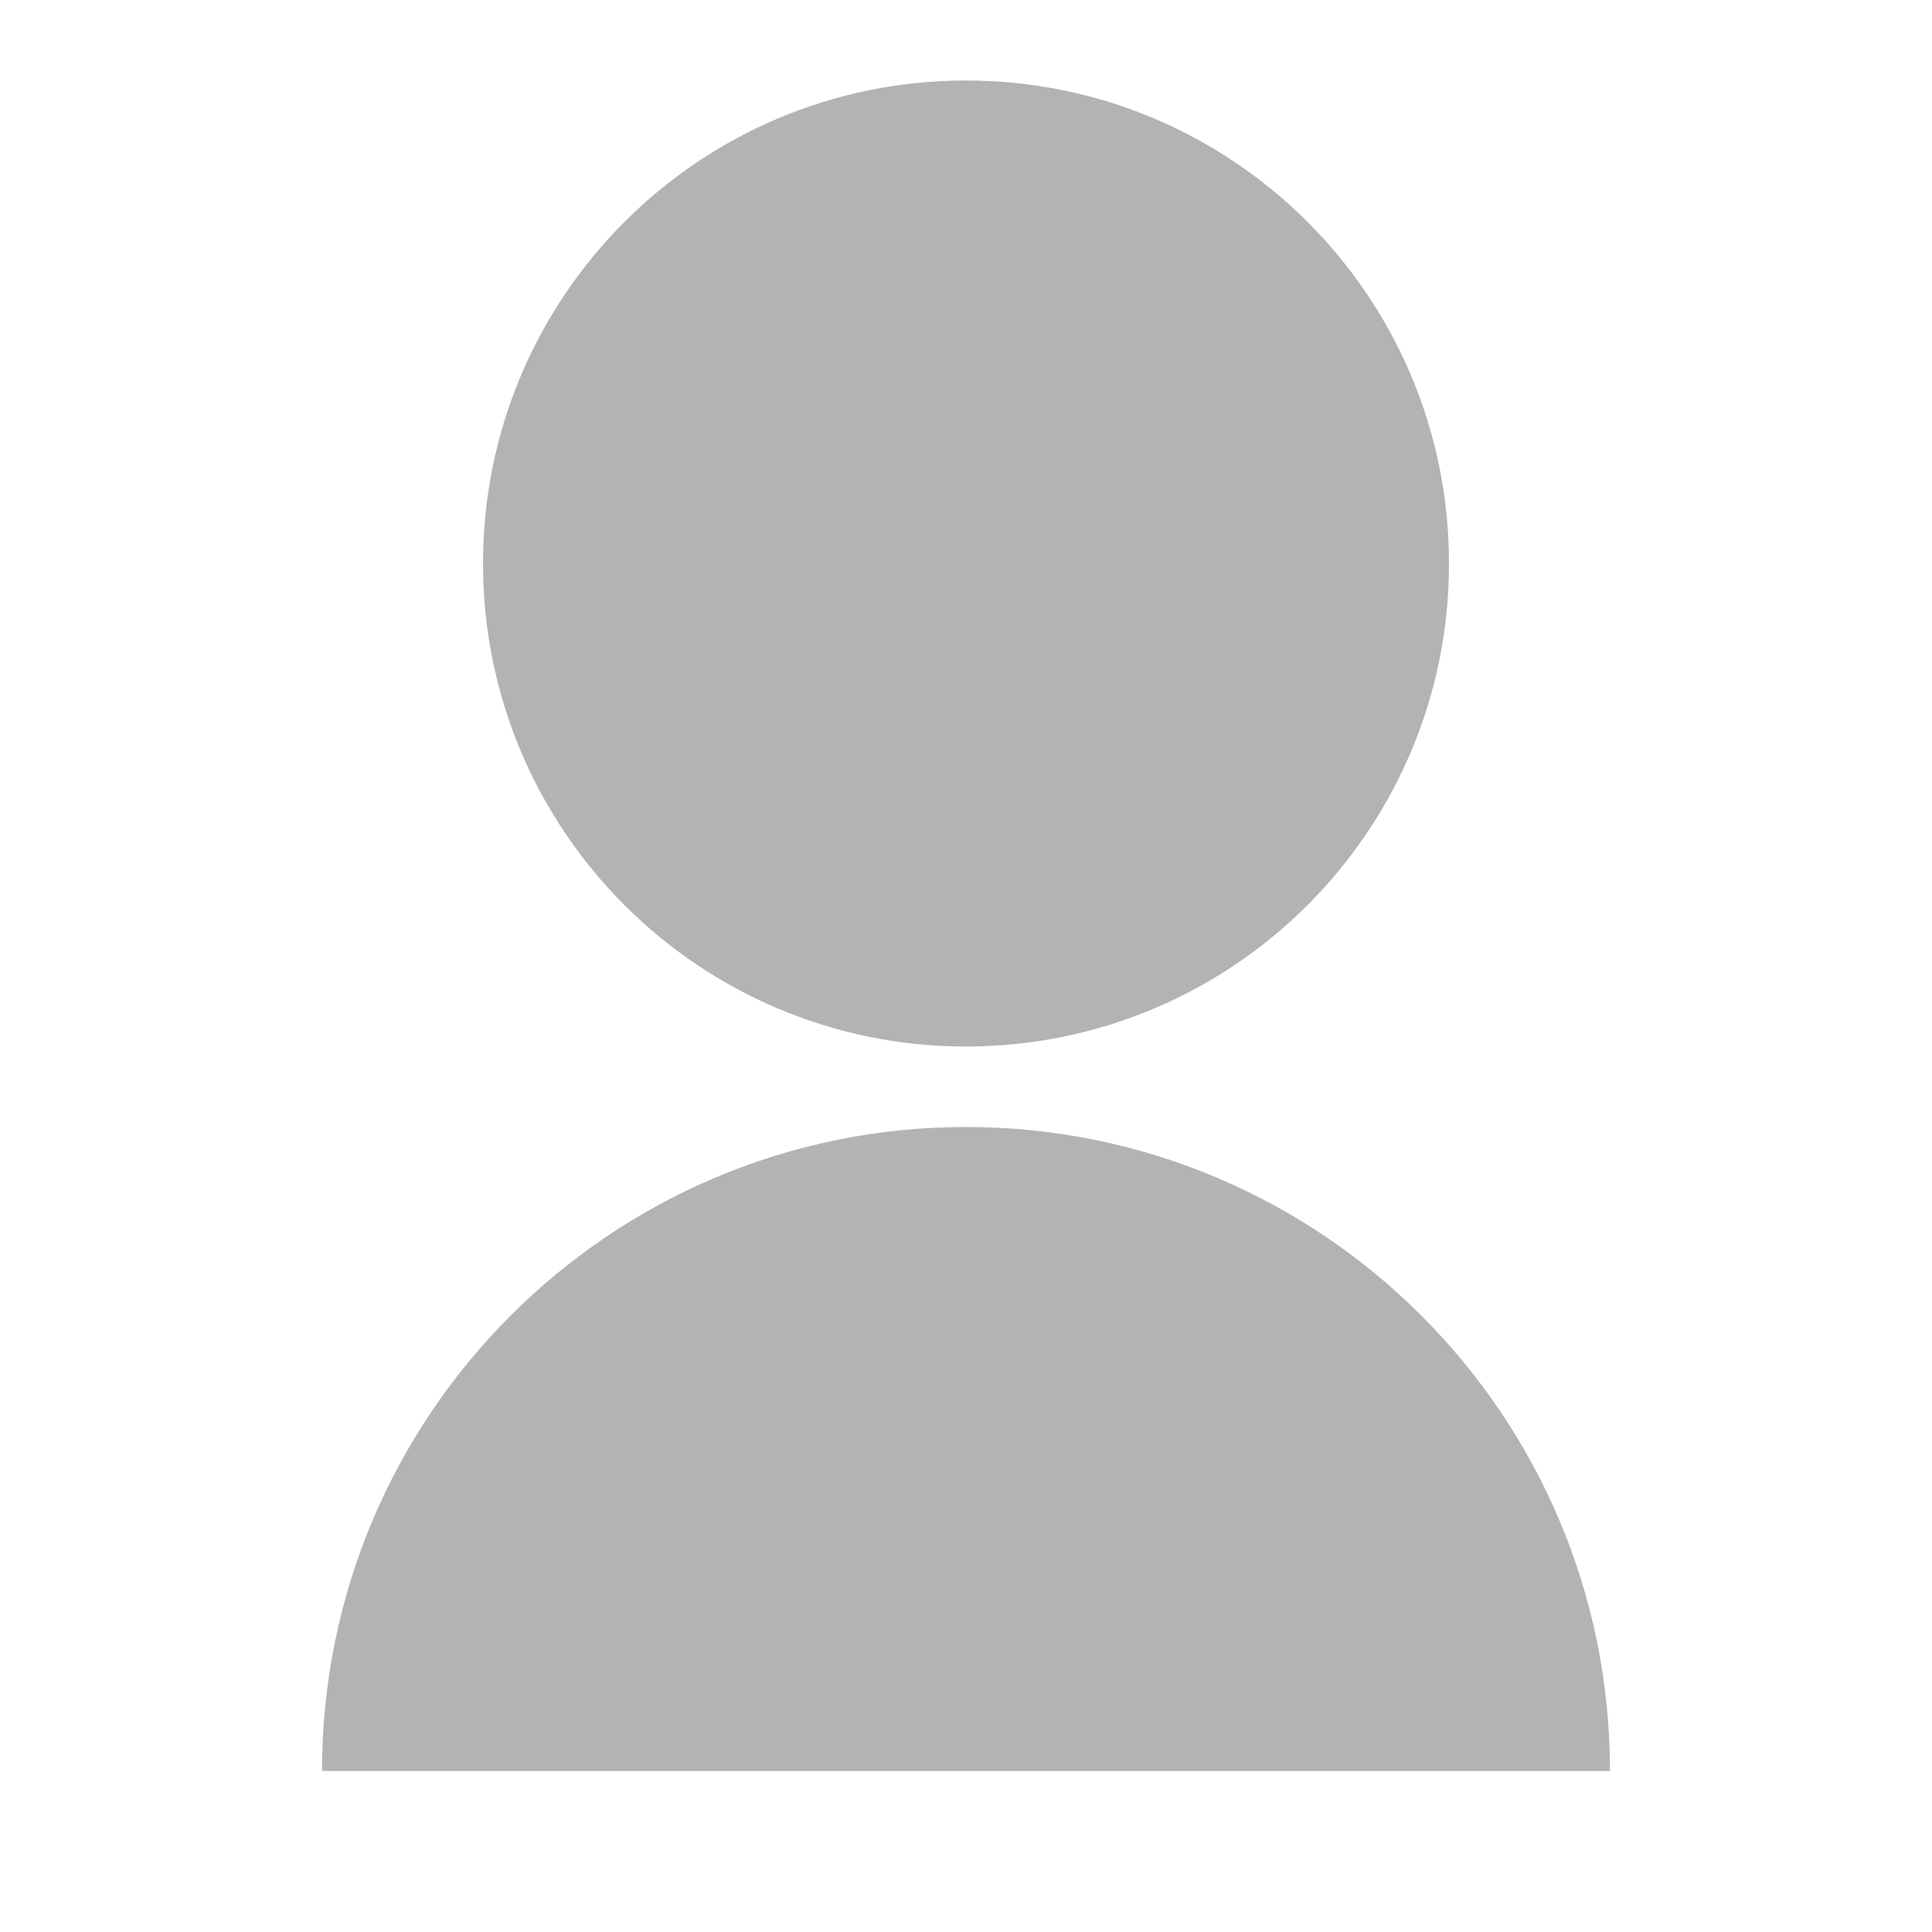 <svg xmlns="http://www.w3.org/2000/svg" xmlns:xlink="http://www.w3.org/1999/xlink" fill="none" version="1.1" width="18" height="18" viewBox="0 0 18 18"><defs><clipPath id="master_svg0_3661_4798"><rect x="0" y="0" width="18" height="18" rx="0"/></clipPath></defs><g clip-path="url(#master_svg0_3661_4798)"><g><path d="M3,16.5C3,13.186,5.686,10.5,9,10.5C12.314,10.5,15,13.186,15,16.5L3,16.5ZM9,9.75C6.514,9.75,4.5,7.736,4.5,5.25C4.5,2.764,6.514,0.75,9,0.75C11.486,0.75,13.5,2.764,13.5,5.25C13.5,7.736,11.486,9.75,9,9.75Z" fill="#000000" fill-opacity="0.3"/></g></g></svg>